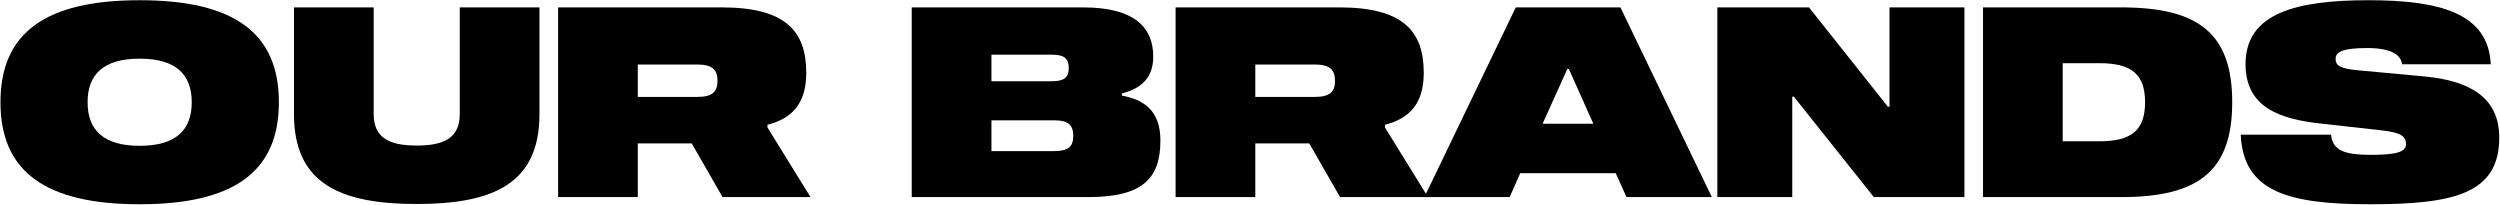 <svg width="2296" height="188" viewBox="0 0 2296 188" fill="none" xmlns="http://www.w3.org/2000/svg">
<path d="M128.277 0.196C214.897 0.196 256.133 30.208 256.133 93.892C256.133 157.576 214.897 187.588 128.277 187.588C41.657 187.588 0.421 157.576 0.421 93.892C0.421 30.208 41.657 0.196 128.277 0.196ZM128.277 133.908C161.461 133.908 176.101 119.512 176.101 93.892C176.101 68.272 161.461 53.876 128.277 53.876C95.093 53.876 80.453 68.272 80.453 93.892C80.453 119.512 95.093 133.908 128.277 133.908Z" fill="black"/>
<path d="M422.247 6.784H495.447V104.872C495.447 168.8 452.747 187.344 382.719 187.344C312.691 187.344 269.991 168.8 269.991 104.872V6.784H343.191V104.628C343.191 127.076 358.075 133.664 382.719 133.664C407.363 133.664 422.247 127.076 422.247 104.628V6.784Z" fill="black"/>
<path d="M704.833 117.072L744.361 181H663.597L635.293 131.712H585.761V181H512.561V6.784H662.865C721.669 6.784 740.457 28.744 740.457 66.808C740.457 95.356 727.281 108.776 704.833 114.632V117.072ZM640.417 89.012C654.081 89.012 658.961 84.376 658.961 74.372C658.961 64.124 654.325 59.244 640.417 59.244H585.761V89.012H640.417Z" fill="black"/>
<path d="M1030.34 87.792C1050.11 91.452 1065.72 101.212 1065.72 129.028C1065.72 164.164 1049.13 181 999.599 181H837.339V6.784H994.719C1043.52 6.784 1059.13 26.548 1059.13 51.924C1059.13 70.712 1049.13 80.96 1030.34 85.84V87.792ZM966.171 74.616C977.639 74.616 981.543 70.712 981.543 62.66C981.543 54.12 977.883 50.216 966.171 50.216H910.539V74.616H966.171ZM967.879 138.788C981.299 138.788 985.691 134.396 985.691 124.88C985.691 115.12 981.543 110.484 967.879 110.484H910.539V138.788H967.879Z" fill="black"/>
<path d="M1271.94 117.072L1311.47 181H1230.71L1202.4 131.712H1152.87V181H1079.67V6.784H1229.97C1288.78 6.784 1307.57 28.744 1307.57 66.808C1307.57 95.356 1294.39 108.776 1271.94 114.632V117.072ZM1207.53 89.012C1221.19 89.012 1226.07 84.376 1226.07 74.372C1226.07 64.124 1221.43 59.244 1207.53 59.244H1152.87V89.012H1207.53Z" fill="black"/>
<path d="M1493.82 181L1483.82 159.04H1396.22L1386.46 181H1308.14L1392.08 6.784H1488.21L1572.15 181H1493.82ZM1416.72 113.656H1463.32L1440.88 63.392H1439.41L1416.72 113.656Z" fill="black"/>
<path d="M1735.31 6.784H1804.12V181H1720.92L1647.47 88.768H1646.01V181H1577.2V6.784H1661.38L1733.85 98.04H1735.31V6.784Z" fill="black"/>
<path d="M1948.08 6.784C2018.6 6.784 2050.07 30.208 2050.07 93.892C2050.07 157.576 2018.6 181 1948.08 181H1821.2V6.784H1948.08ZM1928.07 58.024H1894.4V129.76H1928.07C1957.11 129.76 1970.04 120 1970.04 93.892C1970.04 67.784 1957.11 58.024 1928.07 58.024Z" fill="black"/>
<path d="M2206.02 59C2205.04 49.972 2195.28 44.116 2174.05 44.116C2150.63 44.116 2145.02 48.02 2145.02 54.12C2145.02 60.22 2149.17 63.148 2166.25 64.612L2226.76 70.224C2268.48 74.128 2295.32 89.744 2295.32 126.344C2295.32 177.828 2253.84 187.588 2176.74 187.588C2101.1 187.588 2060.11 175.876 2057.91 123.66H2140.87C2142.09 139.032 2155.02 142.204 2177.71 142.204C2203.33 142.204 2209.68 138.788 2209.68 132.2C2209.68 125.612 2205.53 121.708 2187.47 119.756L2130.87 113.412C2093.05 109.264 2062.55 98.284 2062.3 59.244C2062.06 11.908 2109.15 0.196 2175.03 0.196C2240.42 0.196 2285.32 11.908 2287.51 59H2206.02Z" fill="black"/>
</svg>
